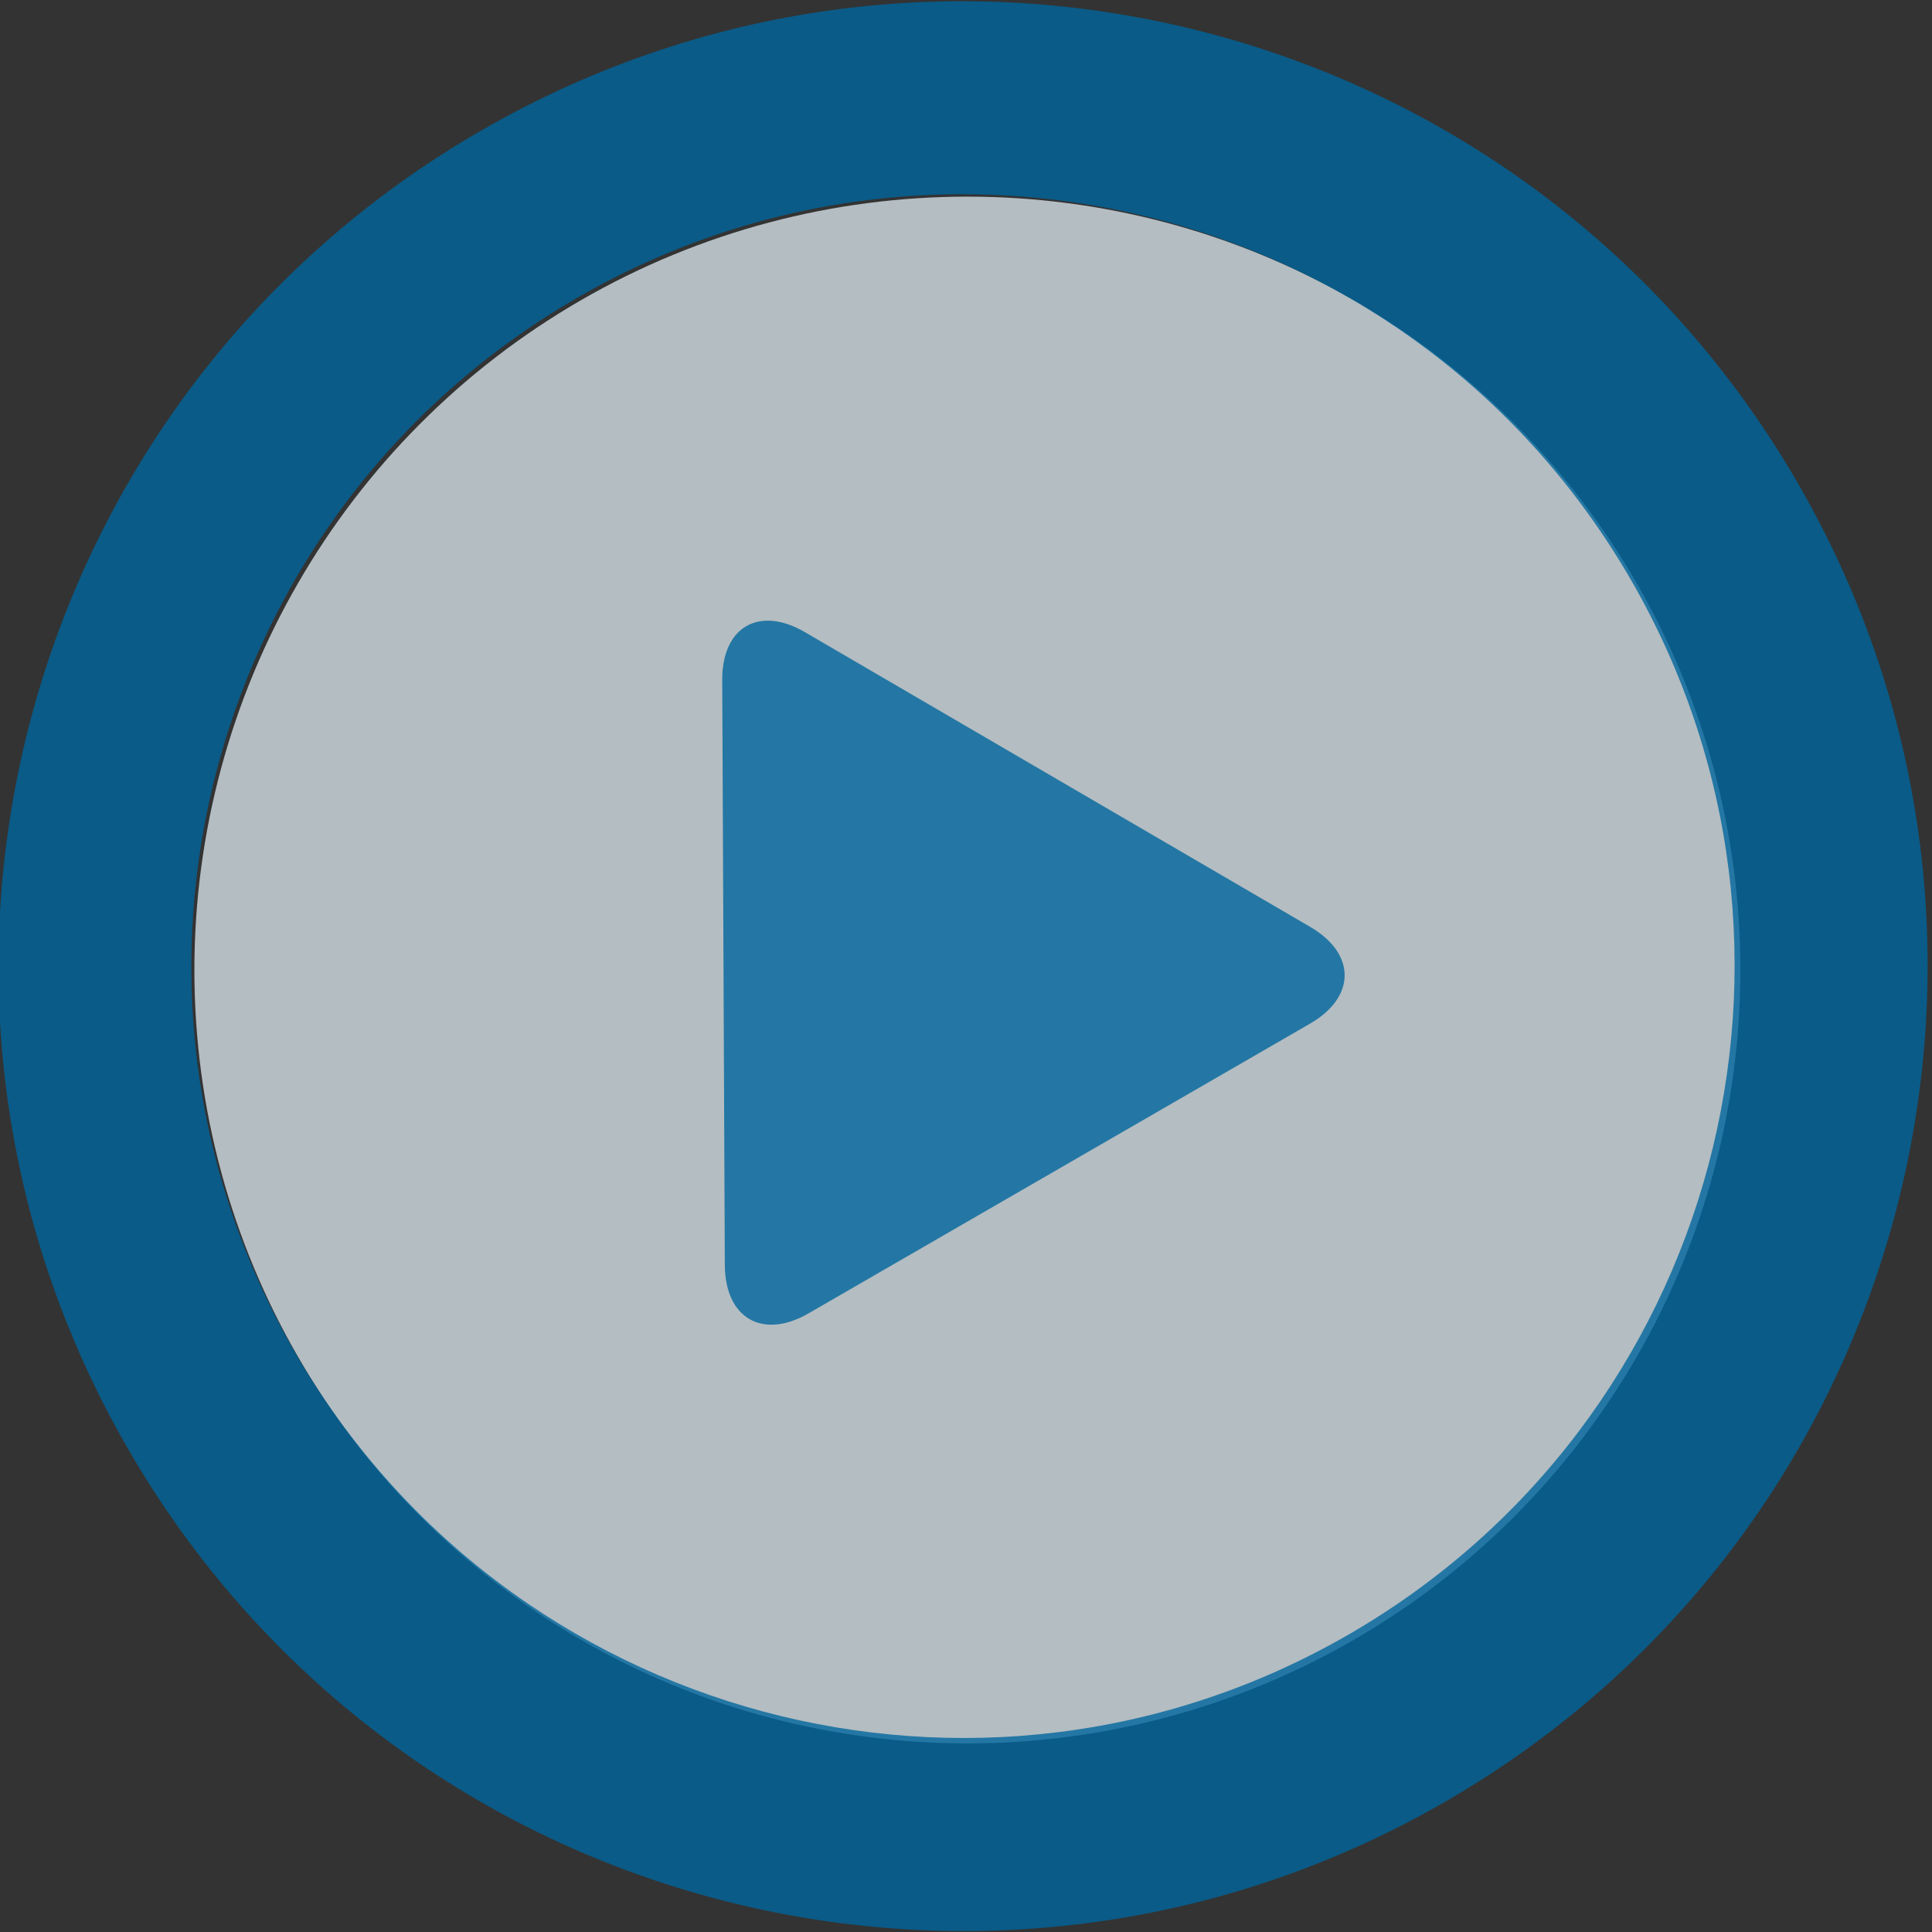 <?xml version="1.0" encoding="UTF-8" standalone="no"?>
<!DOCTYPE svg PUBLIC "-//W3C//DTD SVG 1.1//EN" "http://www.w3.org/Graphics/SVG/1.1/DTD/svg11.dtd">
<svg width="100%" height="100%" viewBox="0 0 120 120" version="1.1" xmlns="http://www.w3.org/2000/svg" xmlns:xlink="http://www.w3.org/1999/xlink" xml:space="preserve" xmlns:serif="http://www.serif.com/" style="fill-rule:evenodd;clip-rule:evenodd;stroke-linejoin:round;stroke-miterlimit:1.414;">
    <rect x="0" y="0" width="120" height="120" fill="#333333" stroke="none"/>
    <g transform="matrix(1,0,0,1,-1574,-239)">
        <g id="HD-Desktop-1200" serif:id="HD Desktop 1200" transform="matrix(1,0,0,1.593,800,0)">
            <rect x="0" y="0" width="2200" height="2000" style="fill:none;"/>
            <g transform="matrix(0.855,0,0,0.537,-573.963,26.487)">
                <circle cx="1646.84" cy="300.495" r="56.154" style="fill:rgb(236,249,255);fill-opacity:0.7;"/>
            </g>
            <g transform="matrix(3.744,0,0,2.351,773.901,147.741)">
                <path d="M29.859,8.999C25.441,1.346 15.656,-1.279 8.003,3.143C0.352,7.557 -2.273,17.346 2.148,24.999C6.562,32.651 16.351,35.272 24.004,30.854C31.656,26.436 34.277,16.651 29.859,8.999ZM22.402,28.081C16.281,31.616 8.453,29.518 4.918,23.397C1.383,17.276 3.48,9.448 9.602,5.913C15.723,2.378 23.555,4.475 27.086,10.596C30.621,16.718 28.523,24.546 22.402,28.081ZM21.762,16.346L13.383,11.46C12.621,11.014 12.004,11.37 12.008,12.253L12.051,21.952C12.055,22.839 12.68,23.198 13.445,22.753L21.758,17.952C22.523,17.511 22.527,16.792 21.762,16.346Z" style="fill:rgb(0,102,156);fill-opacity:0.8;fill-rule:nonzero;"/>
            </g>
        </g>
    </g>
</svg>
